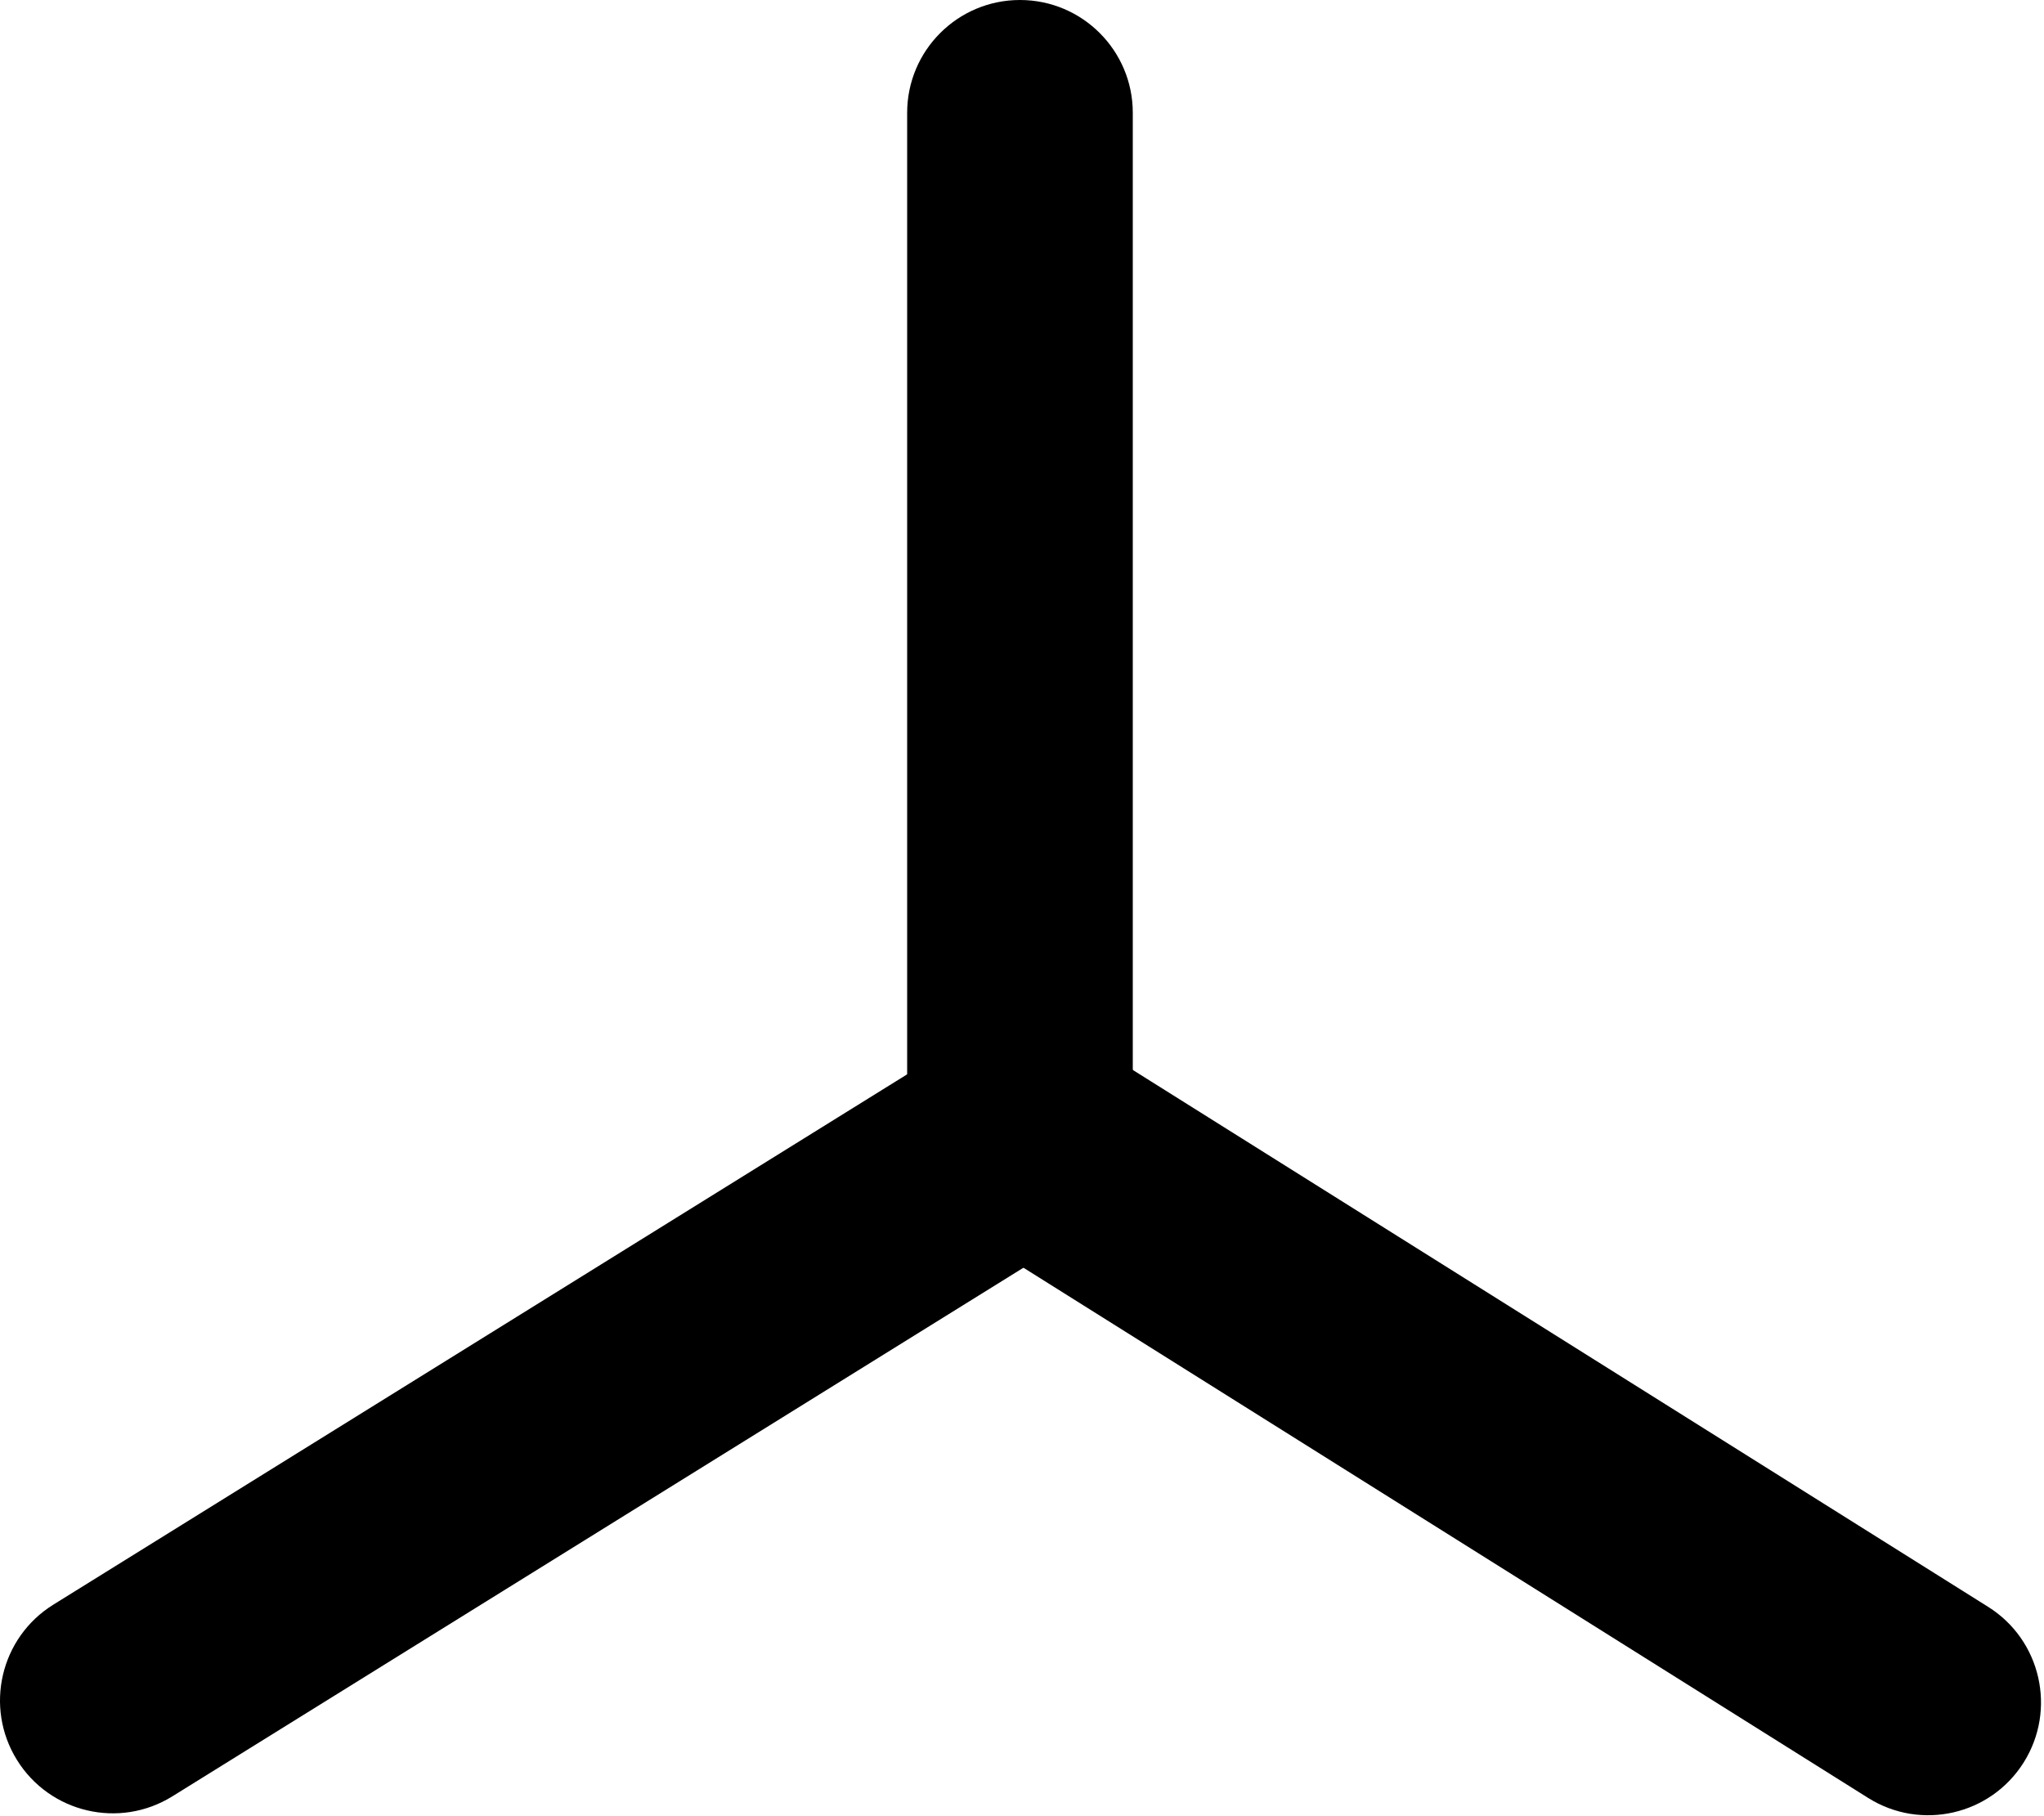 <svg width="377" height="335" viewBox="0 0 377 335" fill="none" xmlns="http://www.w3.org/2000/svg">
<path d="M188.126 0C199.618 5.02327e-07 208.934 9.316 208.934 20.808L208.934 209.152C208.934 220.644 199.618 229.96 188.126 229.96C176.634 229.96 167.318 220.644 167.318 209.152L167.318 20.808C167.318 9.316 176.634 -5.02327e-07 188.126 0Z" fill="black"/>
<path d="M3.135 324.604C-2.929 314.842 0.07 302.013 9.833 295.949L168.309 197.523C178.072 191.46 190.901 194.459 196.964 204.221C203.027 213.983 200.028 226.812 190.266 232.876L31.789 331.302C22.027 337.365 9.198 334.366 3.135 324.604Z" fill="black"/>
<path d="M373.262 325.039C367.152 334.773 354.309 337.711 344.576 331.601L185.051 231.474C175.318 225.365 172.38 212.522 178.489 202.789C184.598 193.055 197.441 190.117 207.175 196.226L366.699 296.353C376.433 302.463 379.371 315.306 373.262 325.039Z" fill="black"/>
</svg>
